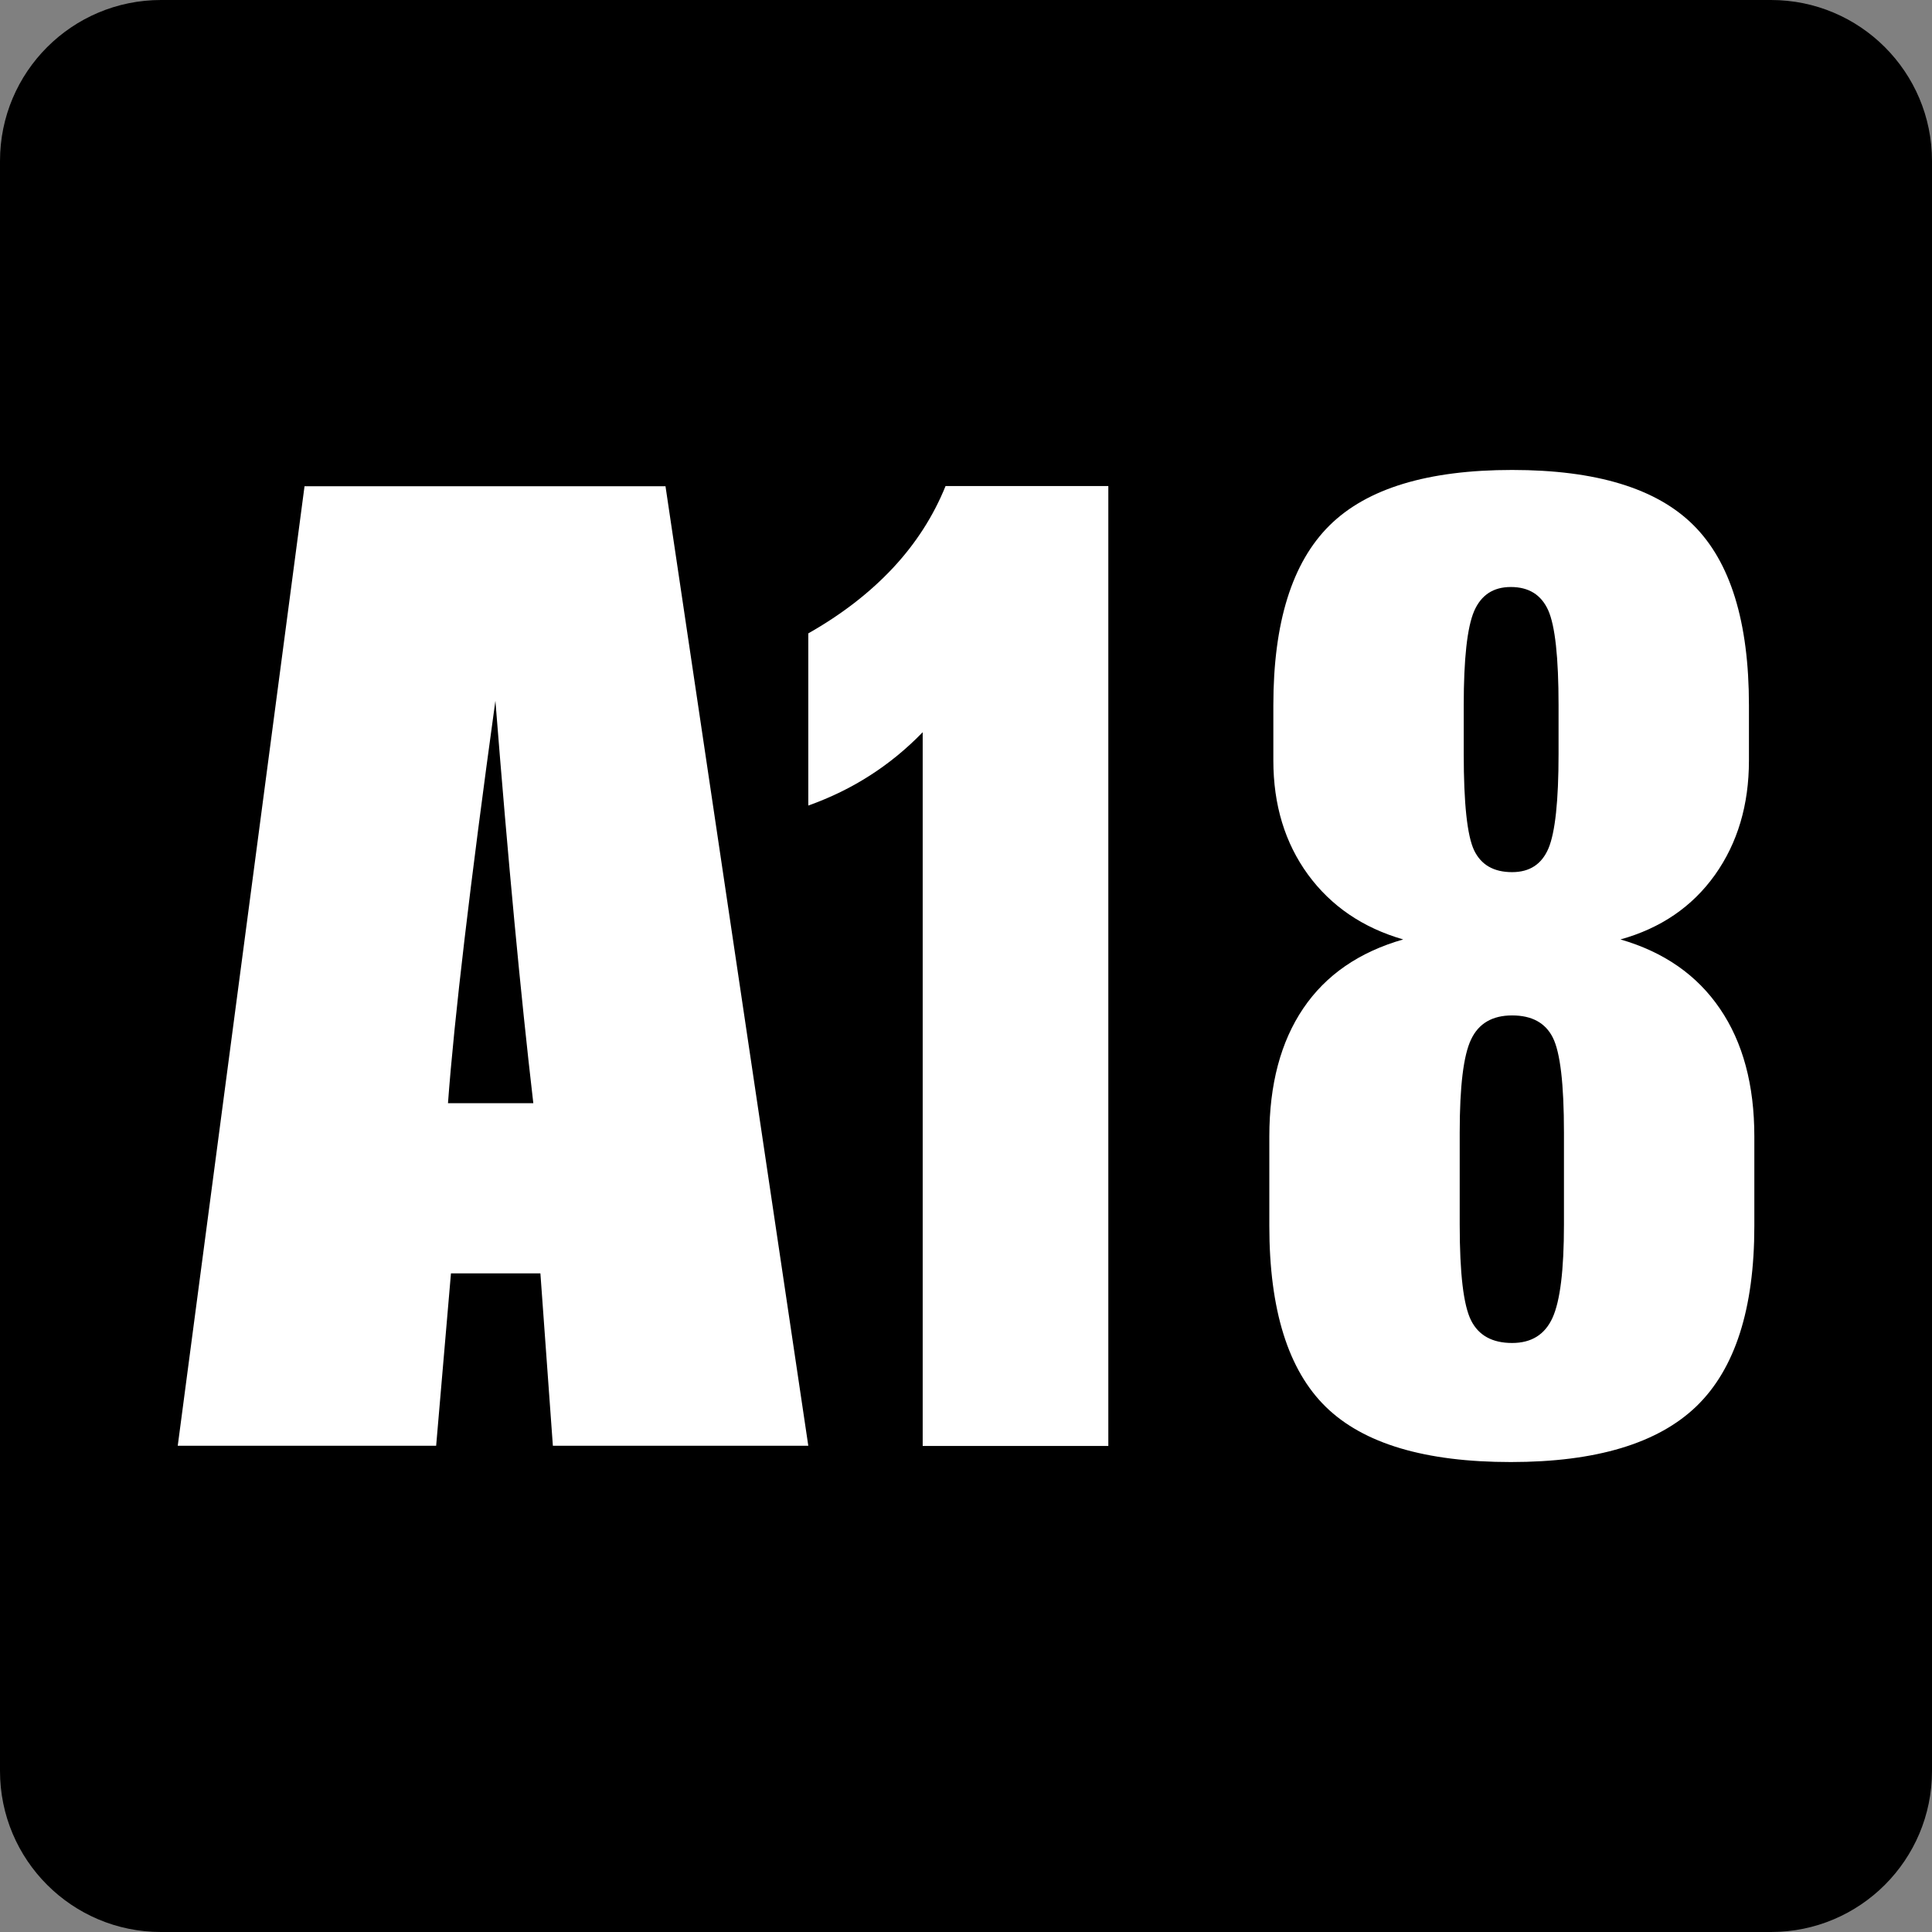 <svg width="24" height="24" viewBox="0 0 24 24" fill="none" xmlns="http://www.w3.org/2000/svg">
<rect x="0" y="0" width="24" height="24" fill="#808080" stroke="none"/>
<g clip-path="url(#clip0_3853_12888)">
<path d="M0 2C0 0.895 0.895 0 2 0H22C23.105 0 24 0.895 24 2V22C24 23.105 23.105 24 22 24H2C0.895 24 0 23.105 0 22V2Z" fill="black"/>
<path fill-rule="evenodd" clip-rule="evenodd" d="M16.248 10.864C16.535 11.256 16.929 11.525 17.431 11.67C16.885 11.826 16.471 12.111 16.19 12.526C15.909 12.941 15.768 13.472 15.768 14.118V15.229C15.768 16.271 16.002 17.02 16.47 17.477C16.938 17.934 17.704 18.162 18.768 18.162C19.826 18.162 20.595 17.931 21.074 17.469C21.553 17.006 21.793 16.26 21.793 15.229V14.118C21.793 13.478 21.651 12.948 21.366 12.531C21.082 12.113 20.67 11.826 20.13 11.67C20.631 11.531 21.022 11.263 21.304 10.868C21.585 10.472 21.726 9.999 21.726 9.447V8.762C21.726 7.726 21.496 6.98 21.036 6.523C20.577 6.066 19.826 5.838 18.784 5.838C17.737 5.838 16.981 6.067 16.516 6.527C16.051 6.987 15.818 7.732 15.818 8.762V9.447C15.818 9.999 15.962 10.471 16.248 10.864ZM18.133 15.213V14.068C18.133 13.494 18.18 13.108 18.275 12.911C18.369 12.713 18.539 12.614 18.784 12.614C19.029 12.614 19.198 12.706 19.29 12.89C19.382 13.074 19.428 13.466 19.428 14.068V15.213C19.428 15.775 19.381 16.161 19.286 16.37C19.191 16.579 19.024 16.683 18.784 16.683C18.539 16.683 18.369 16.59 18.275 16.404C18.18 16.217 18.133 15.82 18.133 15.213ZM18.183 9.364V8.762C18.183 8.183 18.226 7.793 18.312 7.592C18.399 7.392 18.55 7.292 18.768 7.292C18.991 7.292 19.145 7.388 19.232 7.58C19.318 7.772 19.361 8.166 19.361 8.762V9.364C19.361 9.949 19.319 10.34 19.236 10.538C19.152 10.736 19.002 10.834 18.784 10.834C18.556 10.834 18.399 10.744 18.312 10.563C18.226 10.382 18.183 9.982 18.183 9.364Z" fill="white"/>
<path d="M11.746 6.038H13.768V17.962H11.462V9.096C11.261 9.303 11.044 9.481 10.81 9.631C10.576 9.782 10.32 9.907 10.041 10.007V7.868C10.454 7.634 10.803 7.364 11.09 7.058C11.377 6.751 11.595 6.411 11.746 6.038Z" fill="white"/>
<path fill-rule="evenodd" clip-rule="evenodd" d="M8.267 6.04L10.041 17.96H6.868L6.713 15.818H5.602L5.418 17.96H2.208L3.783 6.04H8.267ZM6.625 13.704C6.468 12.355 6.311 10.688 6.154 8.705C5.84 10.983 5.643 12.649 5.565 13.704H6.625Z" fill="white"/>
</g>
<defs>
<clipPath id="clip0_3853_12888">
<rect width="24" height="24" fill="white"/>
</clipPath>
</defs>
</svg>
